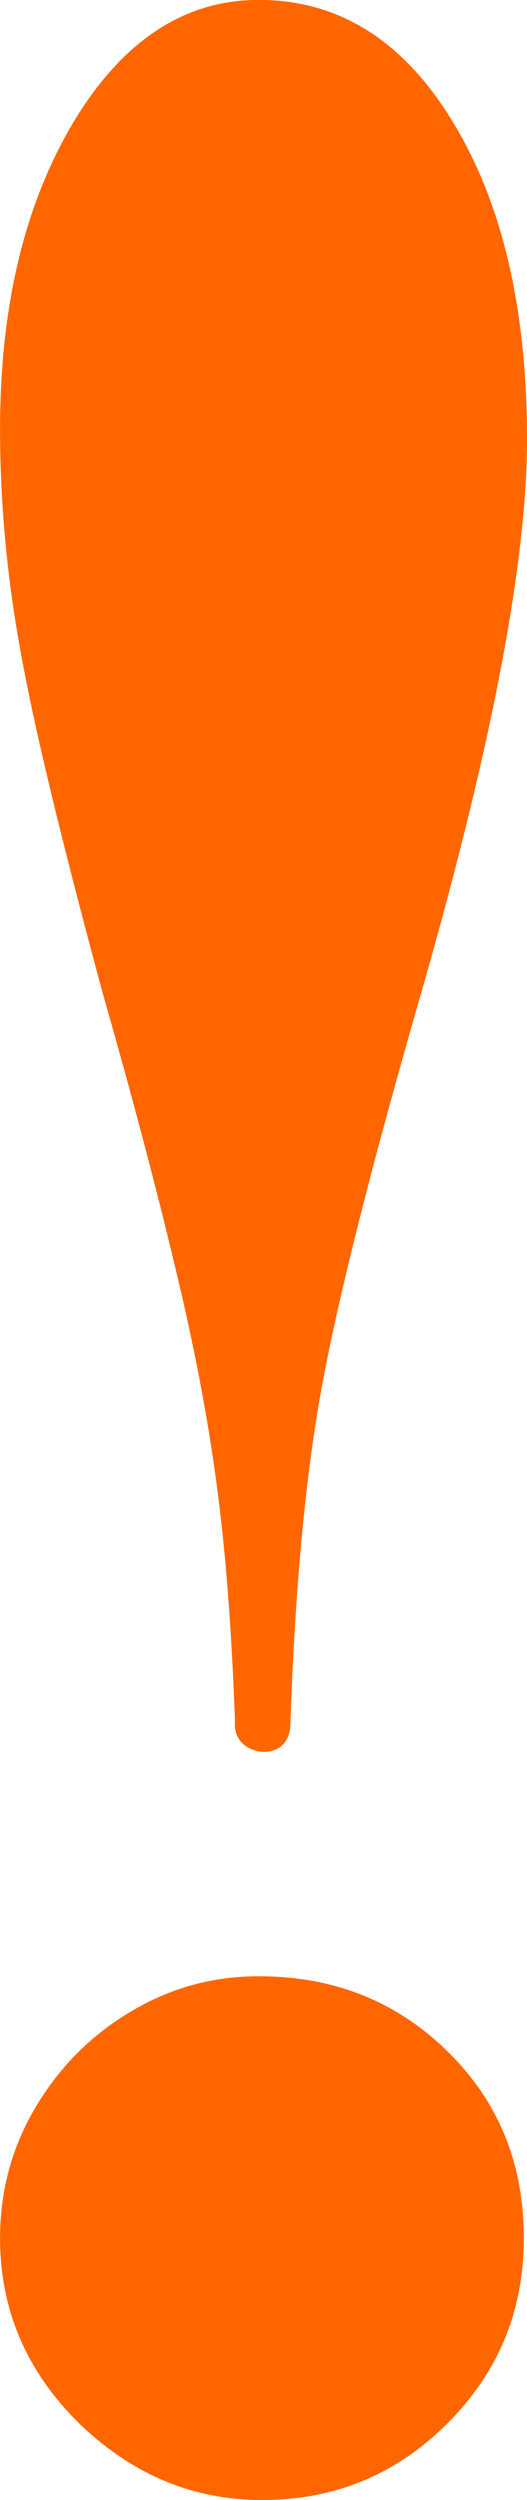 <svg xmlns="http://www.w3.org/2000/svg" xmlns:xlink="http://www.w3.org/1999/xlink" xmlns:xodm="http://www.corel.com/coreldraw/odm/2003" xml:space="preserve" width="12.082mm" height="57.313mm" style="shape-rendering:geometricPrecision; text-rendering:geometricPrecision; image-rendering:optimizeQuality; fill-rule:evenodd; clip-rule:evenodd" viewBox="0 0 112.93 535.73">
 <defs>
  <style type="text/css">
   <![CDATA[
    .fil0 {fill:#FF6600;fill-rule:nonzero}
   ]]>
  </style>
 </defs>
 <g id="Layer_x0020_1">
  <path class="fil0" d="M55.43 423.49c16.05,0 29.45,5.31 40.42,16.05 10.97,10.74 16.4,24.02 16.4,40.07 0,15.59 -5.43,28.75 -16.4,39.72 -10.97,10.97 -24.13,16.4 -39.72,16.4 -14.9,0 -27.94,-5.54 -39.26,-16.51 -11.2,-11.09 -16.86,-24.25 -16.86,-39.61 0,-10.16 2.54,-19.52 7.62,-28.06 5.08,-8.55 11.78,-15.36 20.32,-20.44 8.43,-5.08 17.55,-7.62 27.48,-7.62zm6.81 -54.35c0.02,5.34 -3.75,6.27 -5.65,6.27 -2.06,0 -6.74,-1.4 -6.24,-6.74 -0.69,-18.85 -1.9,-35.14 -3.81,-49.75 -1.9,-14.49 -4.85,-30.16 -8.89,-46.9 -3.93,-16.59 -9.12,-36.34 -15.7,-59.41 -9.01,-33.33 -14.9,-57.9 -17.67,-73.74 -2.89,-15.98 -4.27,-31.67 -4.27,-46.9 0,-26.24 5.2,-48.1 15.7,-65.75 10.51,-17.49 23.79,-26.24 39.72,-26.24 17.21,0 31.06,8.75 41.57,26.09 10.62,17.34 15.94,40.11 15.94,68.01 0,26.84 -7.85,67.56 -23.67,122.14 -10.62,37.1 -17.55,64.99 -20.79,83.69 -1.02,5.89 -1.92,12.2 -2.71,18.96 -1.72,14.7 -2.89,31.45 -3.53,50.26z"></path>
 </g>
</svg>